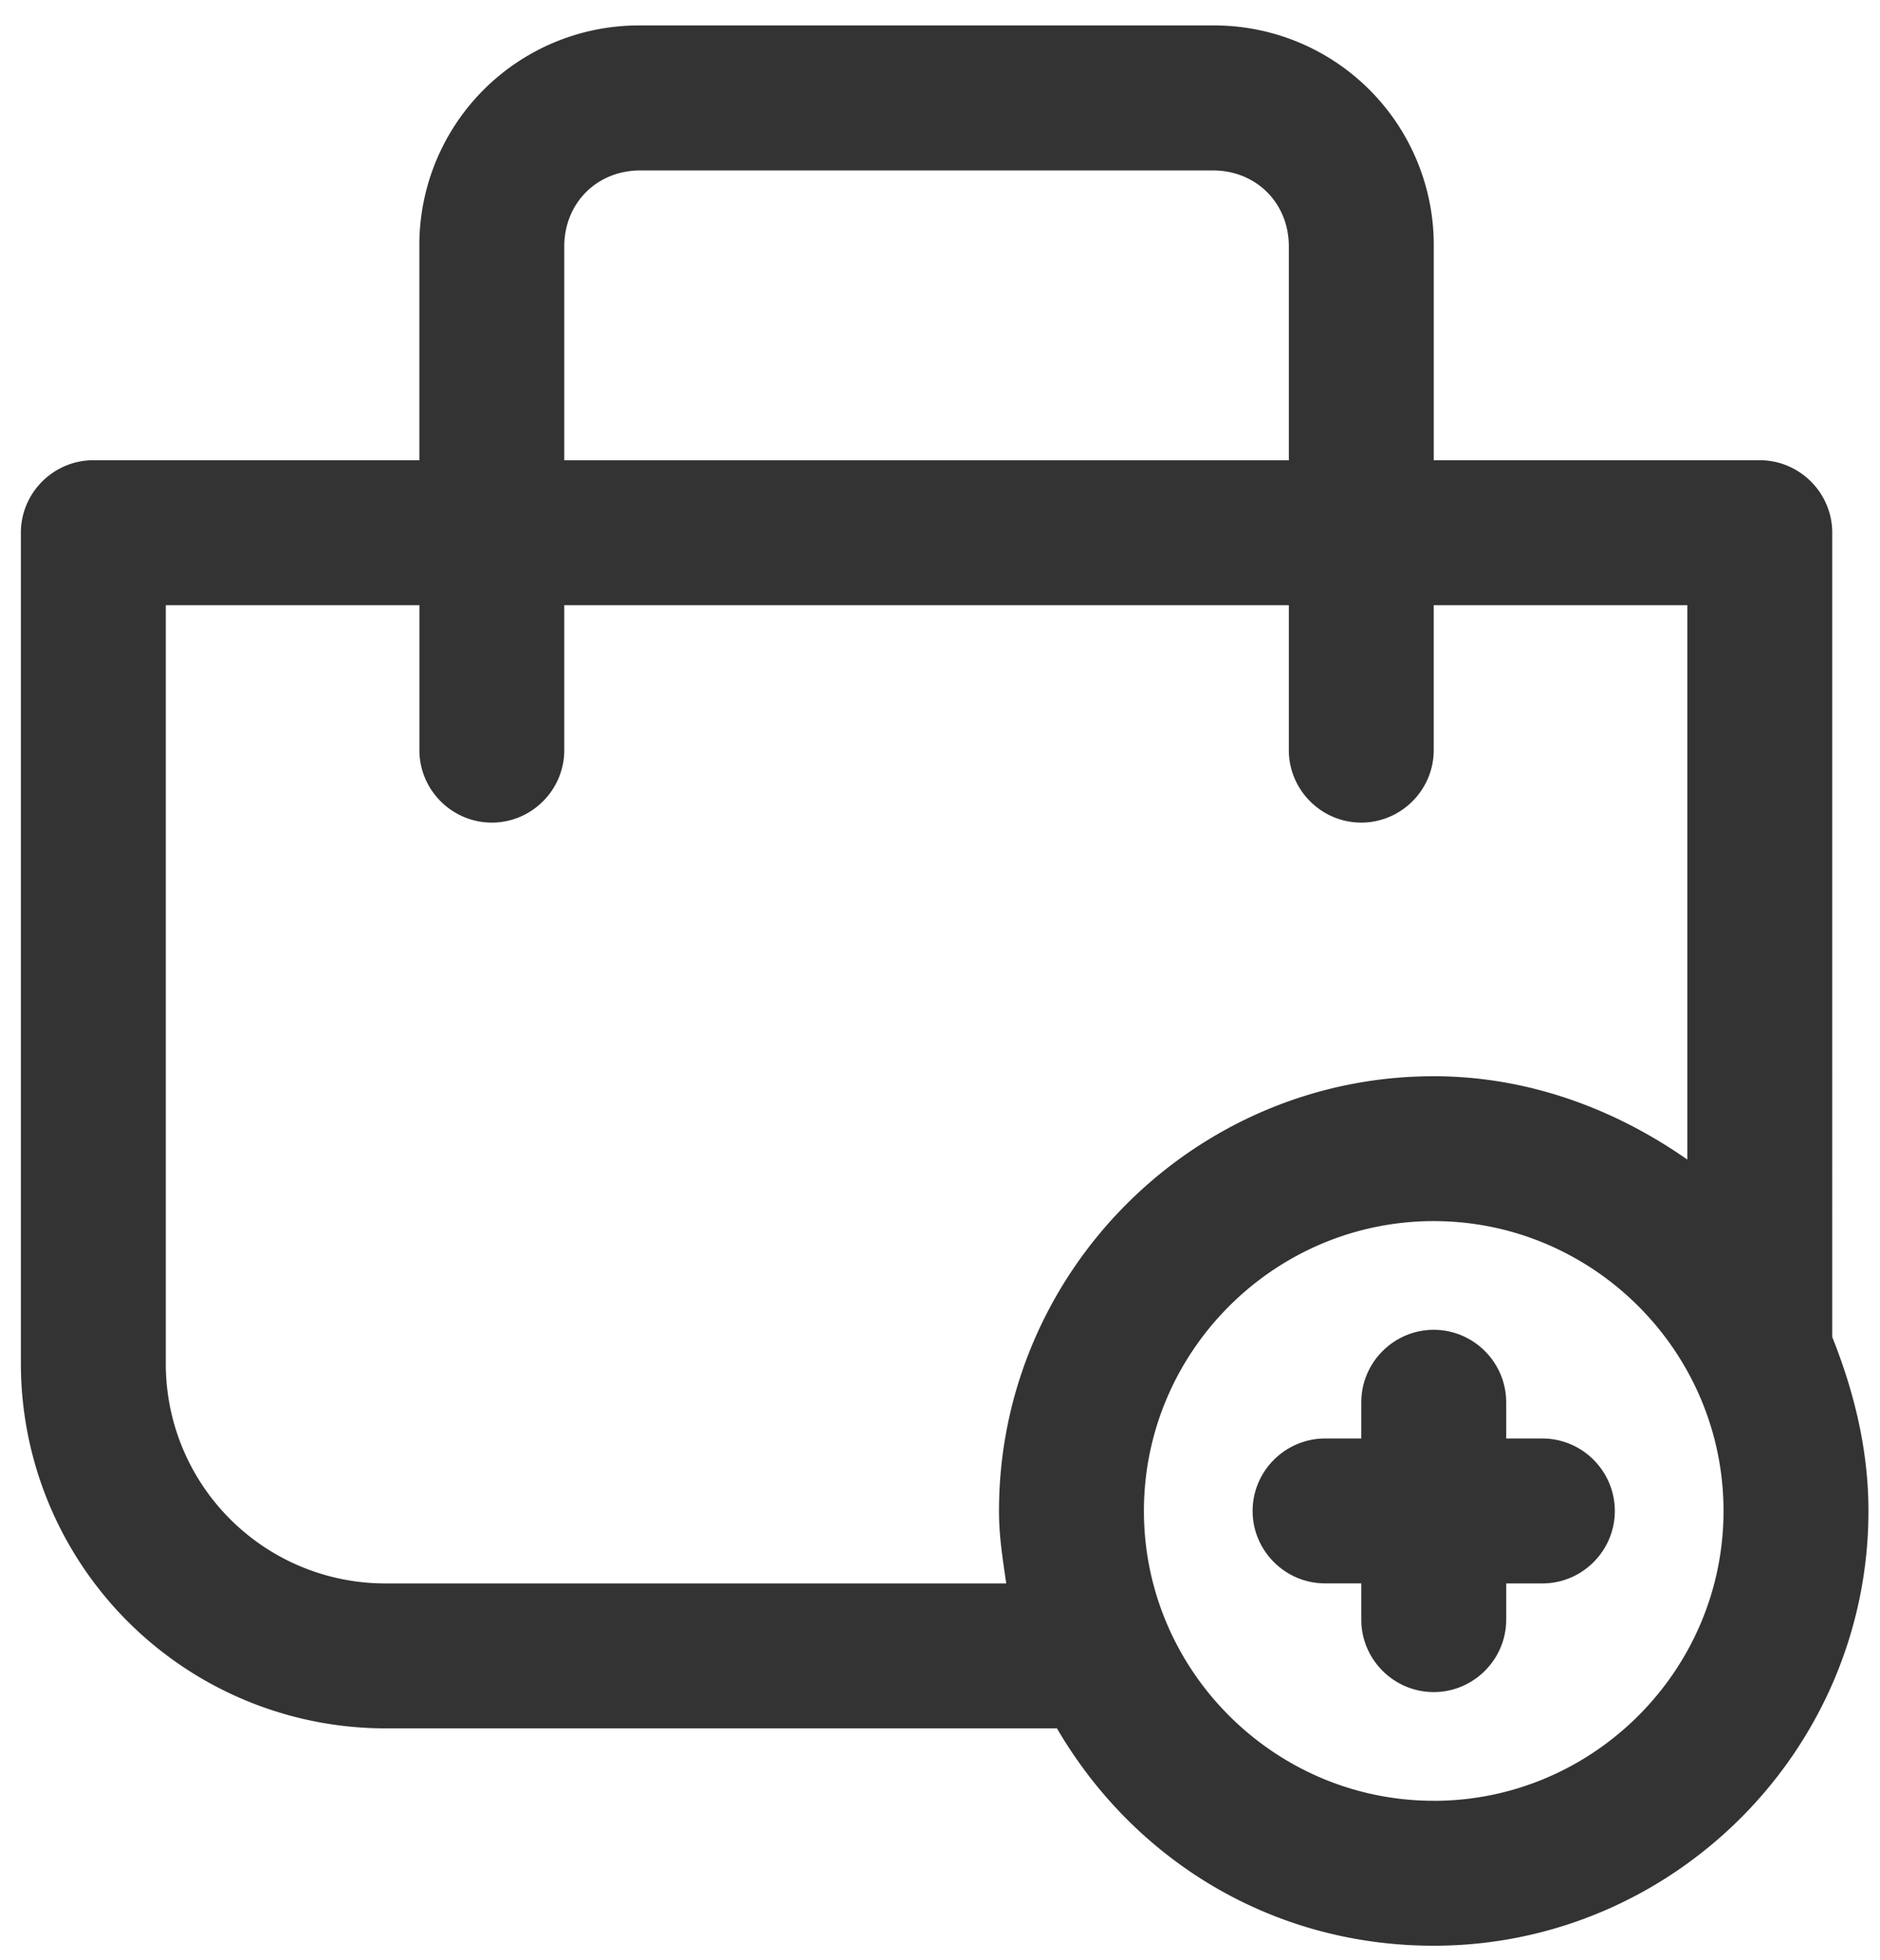 <svg xmlns="http://www.w3.org/2000/svg" width="47" height="49" fill="none"><path fill="#333" d="M9.67 43.203h16.754c1.902 3.26 5.344 5.433 9.42 5.433 5.977 0 10.867-4.89 10.867-10.867 0-1.54-.362-2.99-.905-4.348V13.316c0-.997-.816-1.812-1.812-1.812h-8.15V6.161A5.489 5.489 0 0 0 30.318.636h-14.31a5.489 5.489 0 0 0-5.524 5.525v5.343H2.334c-.996 0-1.812.816-1.812 1.812v20.74a9.122 9.122 0 0 0 9.148 9.147Zm26.173 1.81c-3.985 0-7.245-3.26-7.245-7.244 0-3.985 3.26-7.246 7.245-7.246 3.985 0 7.245 3.26 7.245 7.246 0 3.985-3.26 7.245-7.245 7.245ZM14.107 6.162c0-1.087.816-1.902 1.902-1.902h14.31c1.087 0 1.902.815 1.902 1.902v5.343H14.107V6.161Zm-9.962 8.966h6.34v3.623c0 .996.815 1.811 1.811 1.811s1.811-.815 1.811-1.811v-3.623h18.114v3.623c0 .996.815 1.811 1.81 1.811.997 0 1.812-.815 1.812-1.811v-3.623h6.34v13.857c-1.812-1.268-3.985-2.083-6.34-2.083-5.977 0-10.868 4.89-10.868 10.868 0 .634.09 1.177.181 1.81H9.67a5.489 5.489 0 0 1-5.525-5.524V15.127Z"/><path fill="#333" d="M38.56 35.957h-.905v-.905c0-.997-.816-1.812-1.812-1.812-.996 0-1.811.815-1.811 1.812v.905h-.906c-.996 0-1.811.815-1.811 1.812 0 .996.815 1.81 1.811 1.81h.906v.907c0 .996.815 1.81 1.811 1.81s1.812-.814 1.812-1.81v-.906h.905c.996 0 1.811-.815 1.811-1.811 0-.997-.815-1.812-1.81-1.812Z"/></svg>